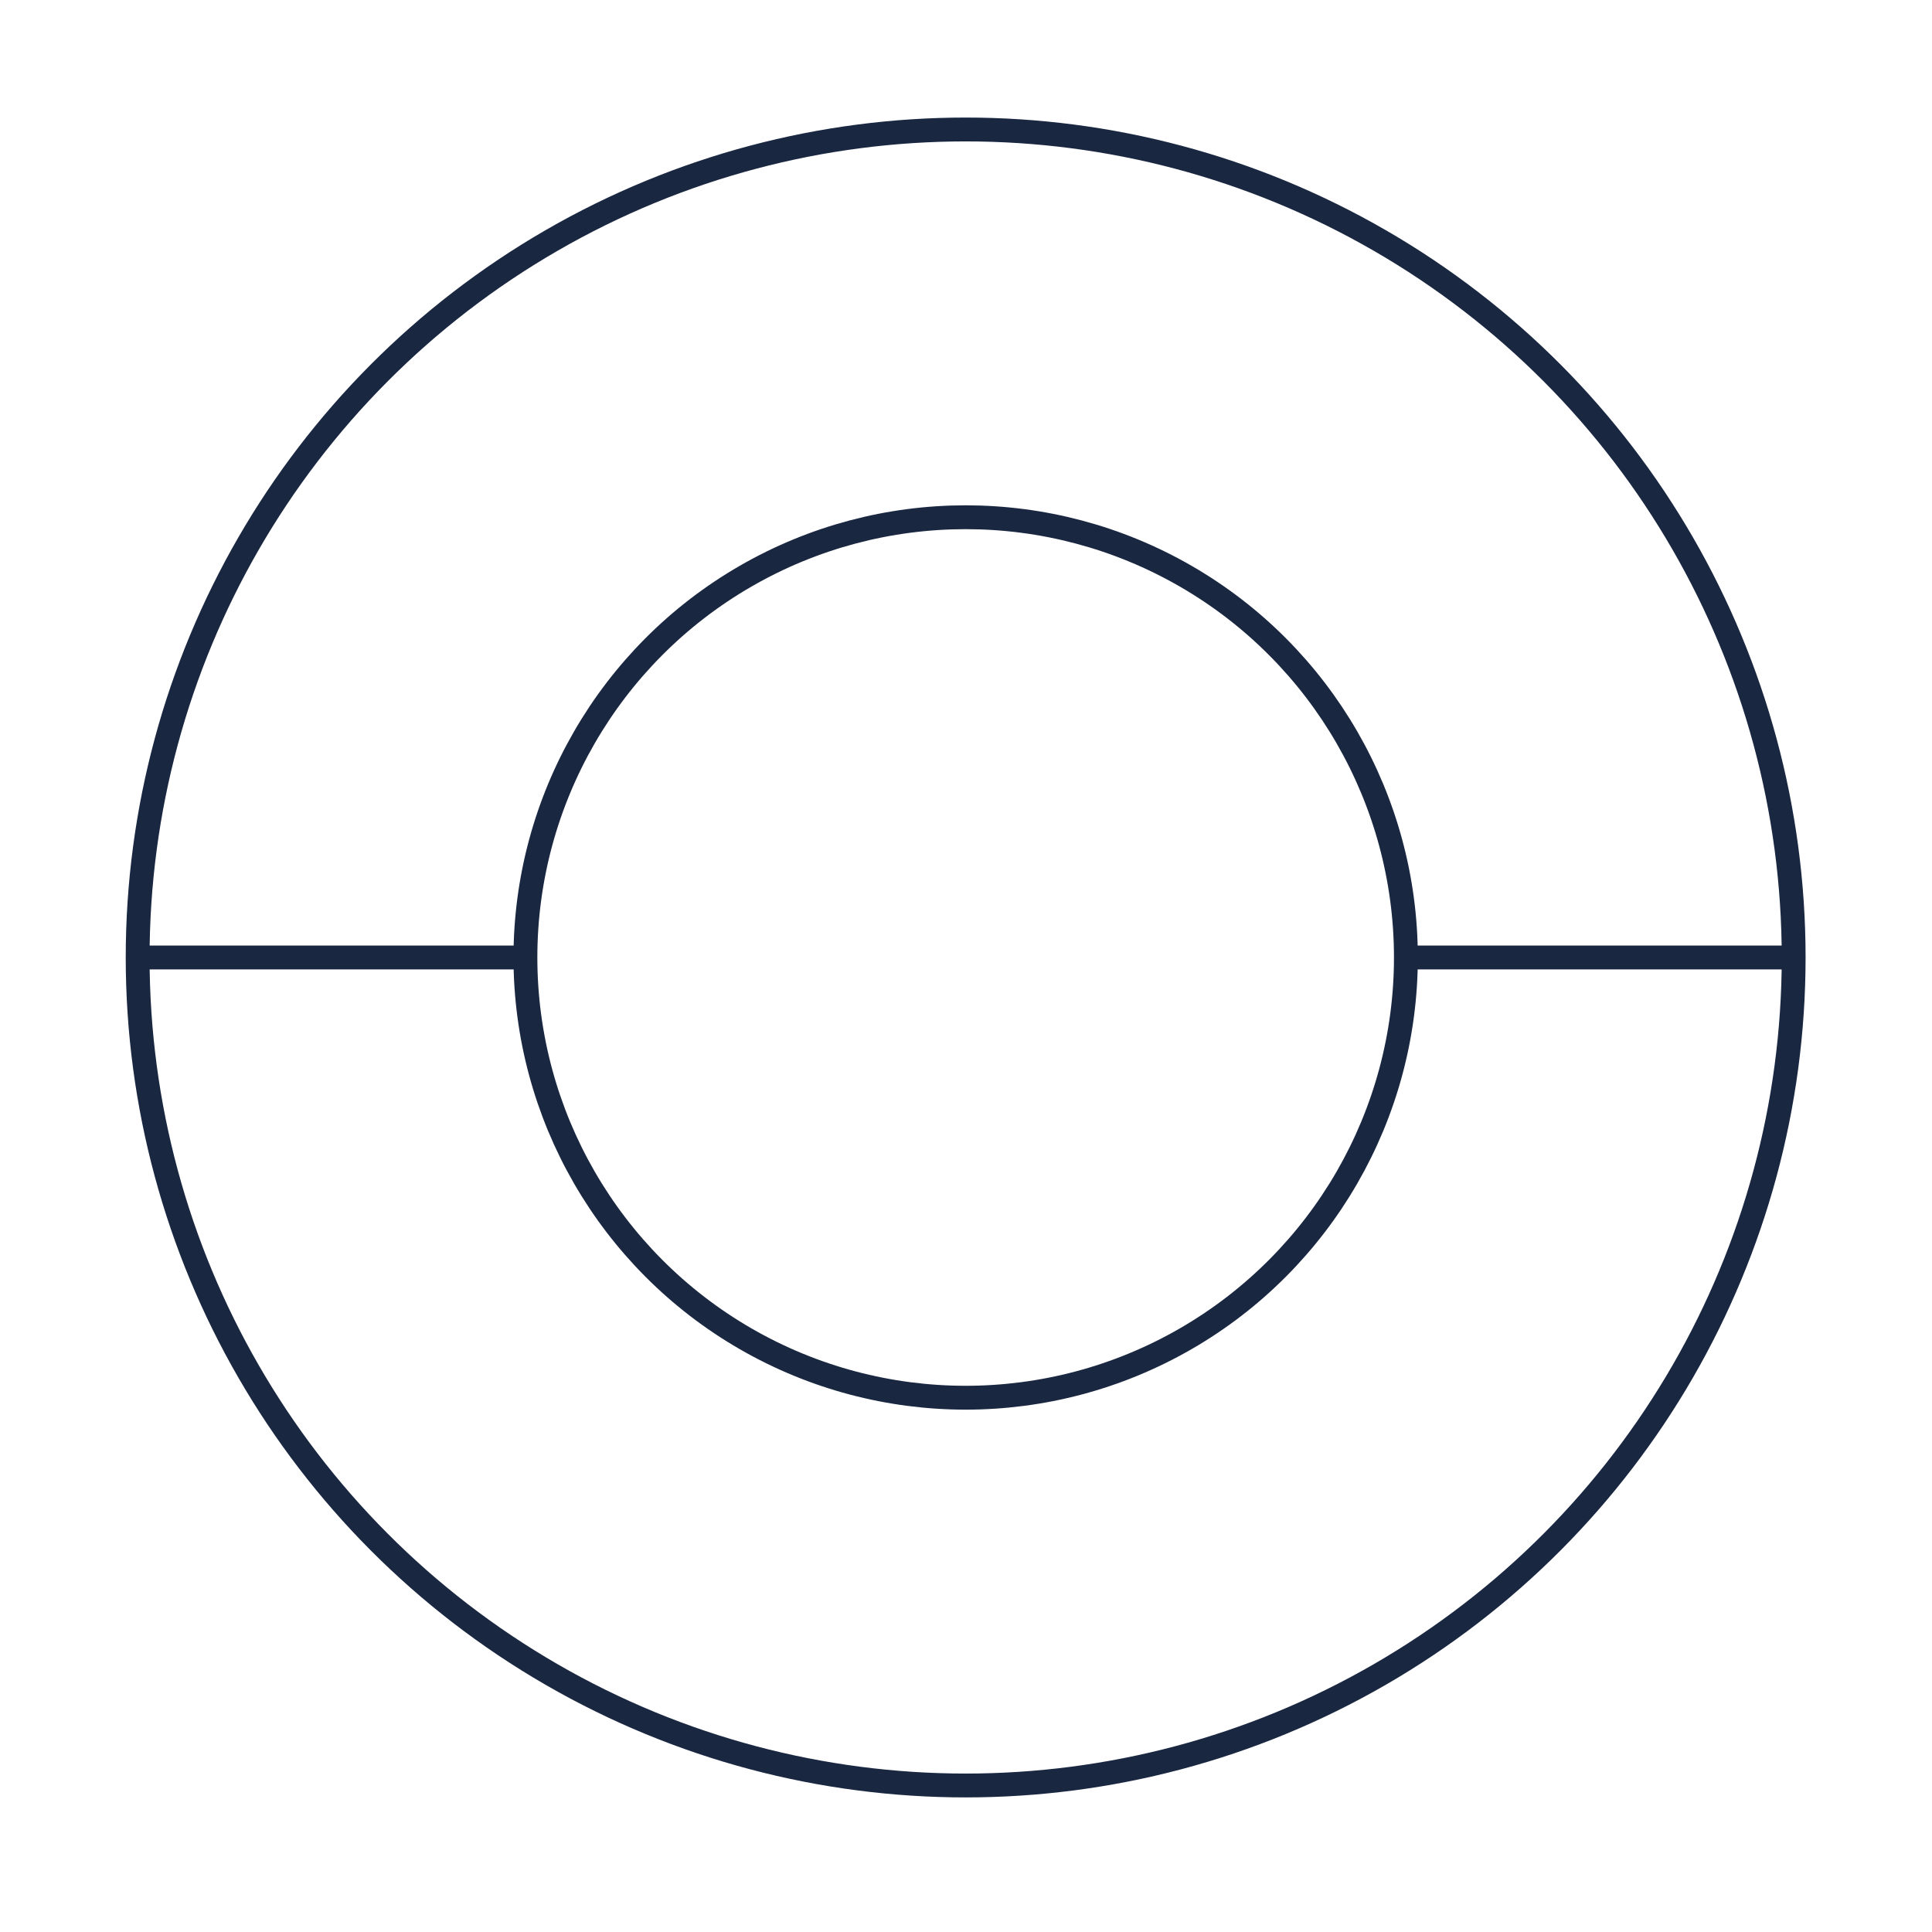 <?xml version="1.0" encoding="utf-8"?>
<!-- Generator: Adobe Illustrator 27.5.0, SVG Export Plug-In . SVG Version: 6.00 Build 0)  -->
<svg version="1.1" id="Layer_1" xmlns="http://www.w3.org/2000/svg" xmlns:xlink="http://www.w3.org/1999/xlink" x="0px" y="0px"
	 viewBox="0 0 283.5 283.5" style="enable-background:new 0 0 283.5 283.5;" xml:space="preserve">
<style type="text/css">
	.st0{fill:none;stroke:#1A2741;stroke-width:3.5;stroke-miterlimit:10;}
</style>
<circle class="st0" cx="141.7" cy="140.5" r="121.5"/>
<circle class="st0" cx="141.7" cy="140.5" r="64.6"/>
<line class="st0" x1="77.1" y1="140.5" x2="20.3" y2="140.5"/>
<line class="st0" x1="263.2" y1="140.5" x2="206.3" y2="140.5"/>
</svg>
